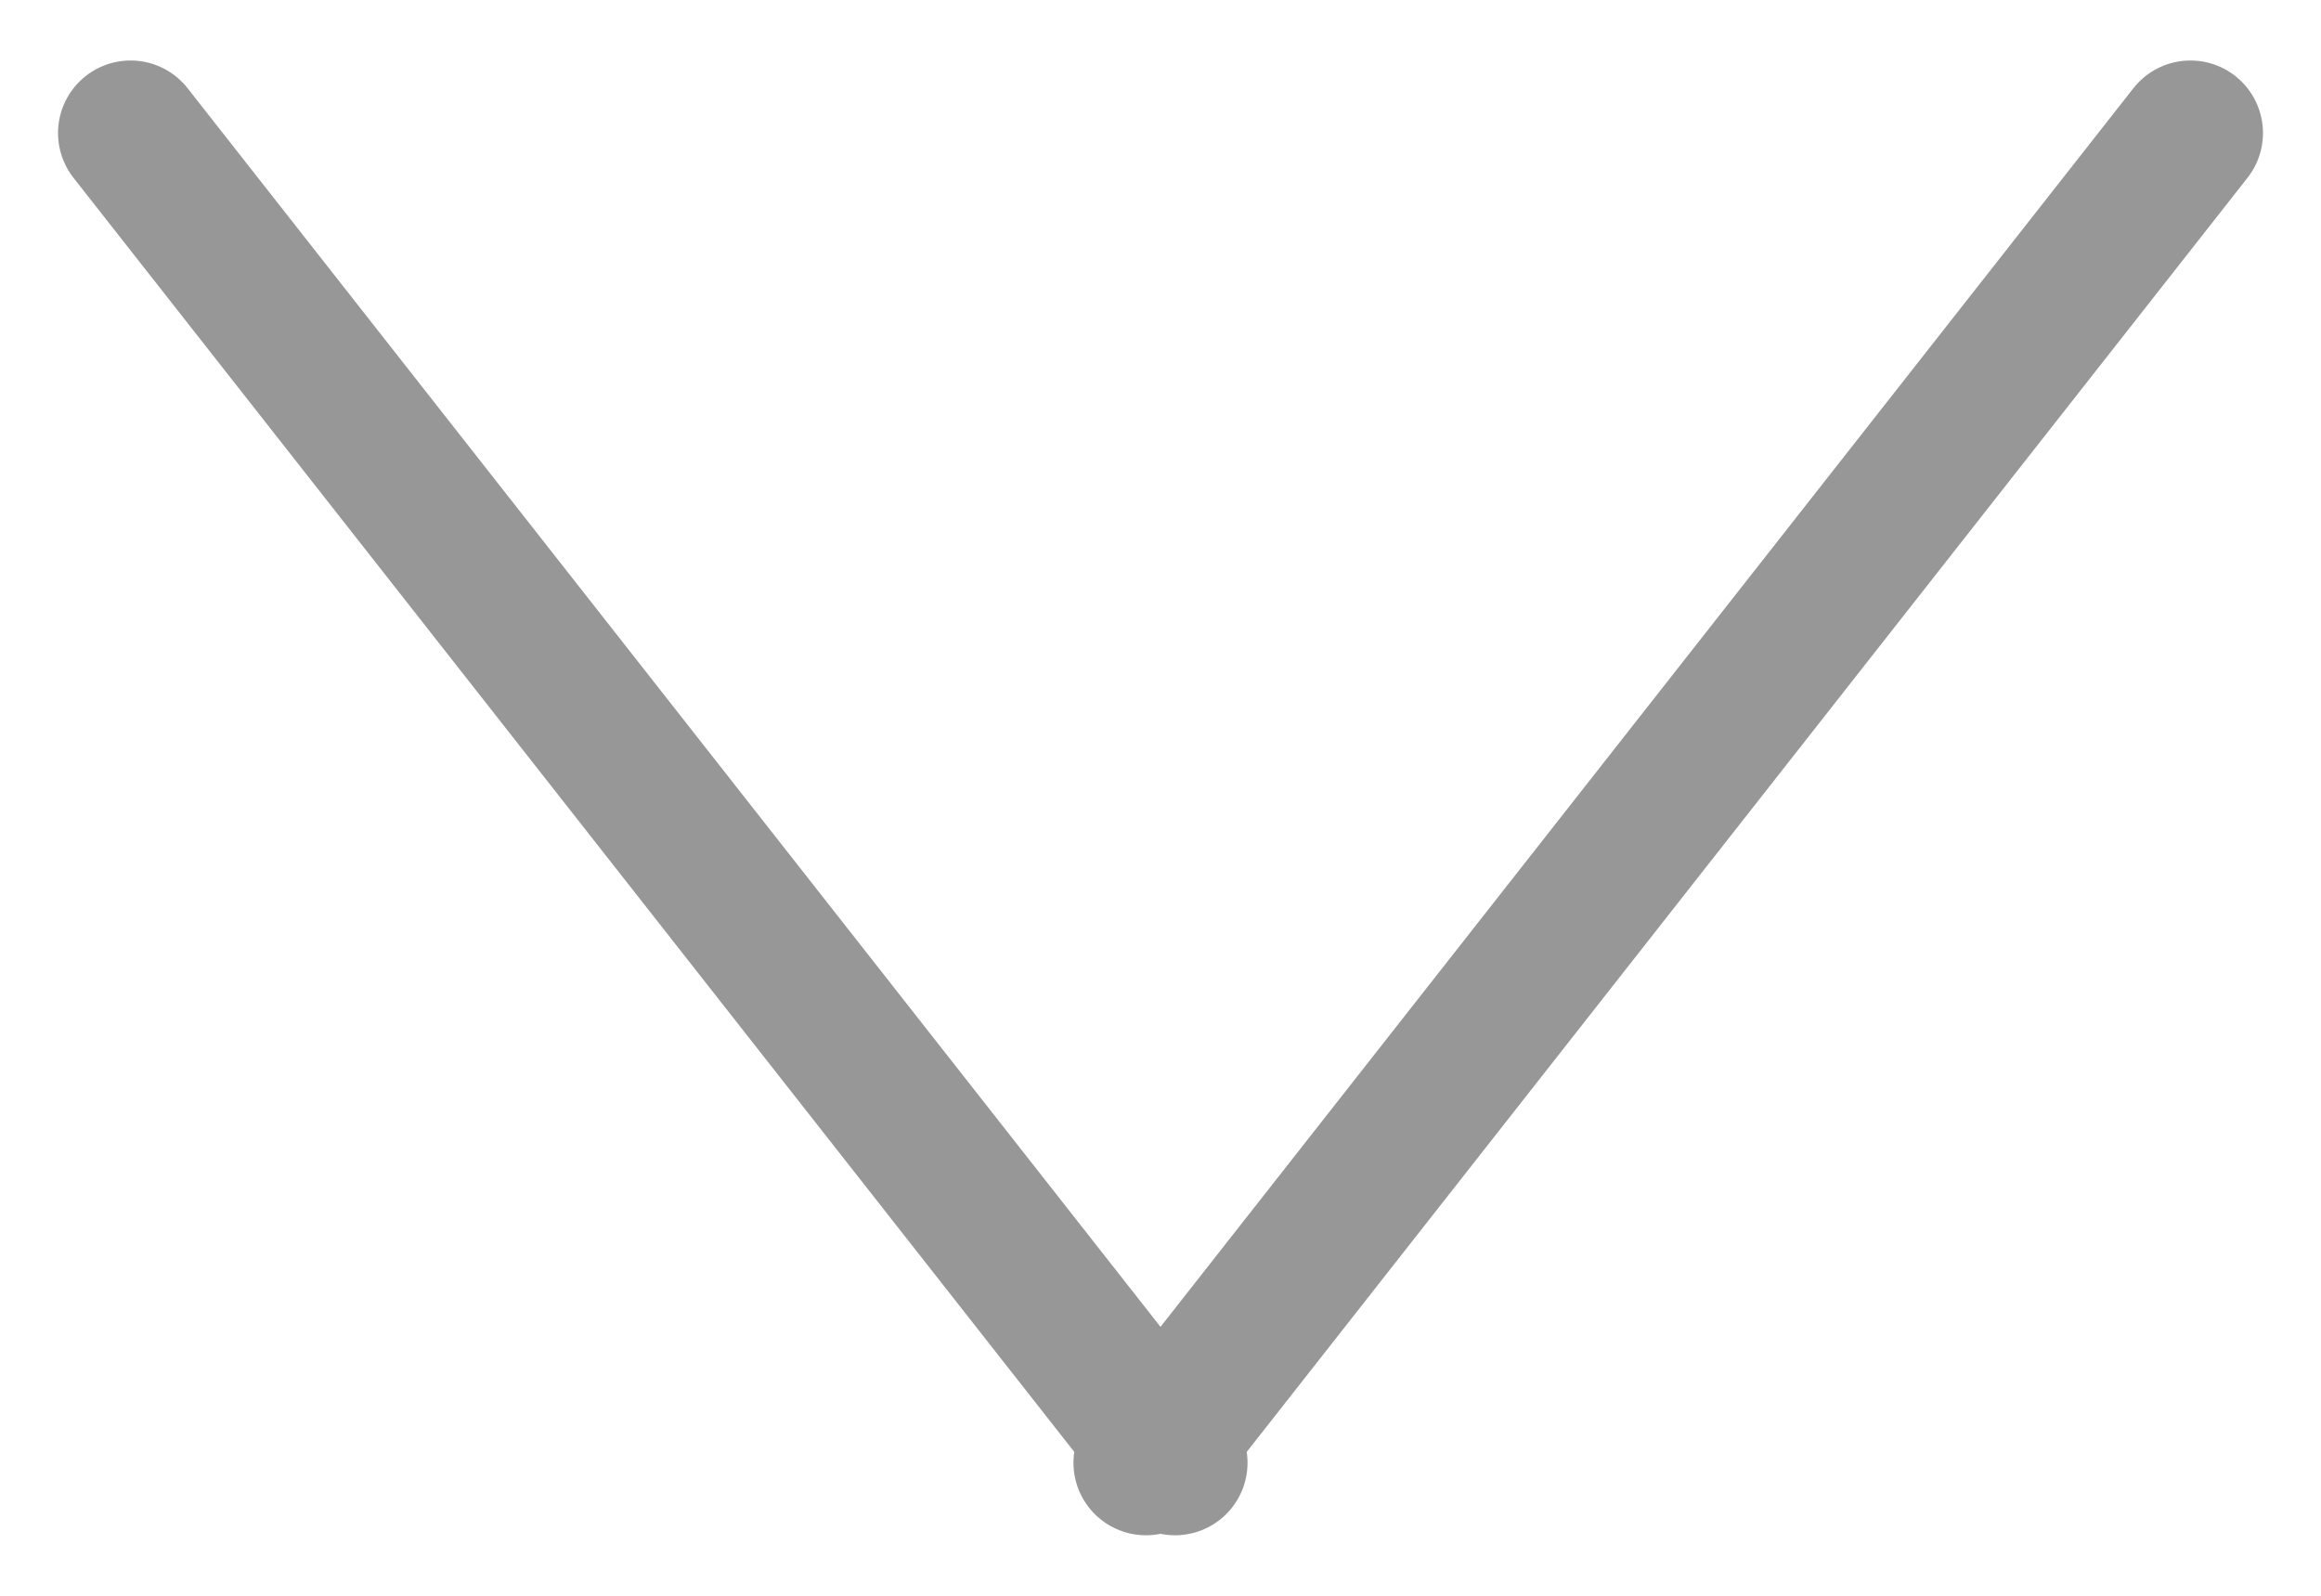 <?xml version="1.0" encoding="UTF-8"?>
<svg width="16px" height="11px" viewBox="0 0 16 11" version="1.1" xmlns="http://www.w3.org/2000/svg" xmlns:xlink="http://www.w3.org/1999/xlink">
    <!-- Generator: Sketch 63 (92445) - https://sketch.com -->
    <title>Group 2</title>
    <desc>Created with Sketch.</desc>
    <g id="Final-Design" stroke="none" stroke-width="1" fill="none" fill-rule="evenodd" stroke-linecap="round">
        <g id="Tempus-ONE---Desktop" transform="translate(-1245, -2853)" stroke="#979797">
            <g id="Group-2" transform="translate(1245, 2853)">
                <line x1="7.9" y1="10.083" x2="15.1" y2="0.917" id="Line-27" transform="translate(11.5, 5.5) rotate(-180) translate(-11.5, -5.5) "></line>
                <line x1="0.9" y1="10.083" x2="8.1" y2="0.917" id="Line-27-Copy" transform="translate(4.5, 5.5) scale(-1, 1) rotate(-180) translate(-4.5, -5.5) "></line>
            </g>
        </g>
    </g>
</svg>